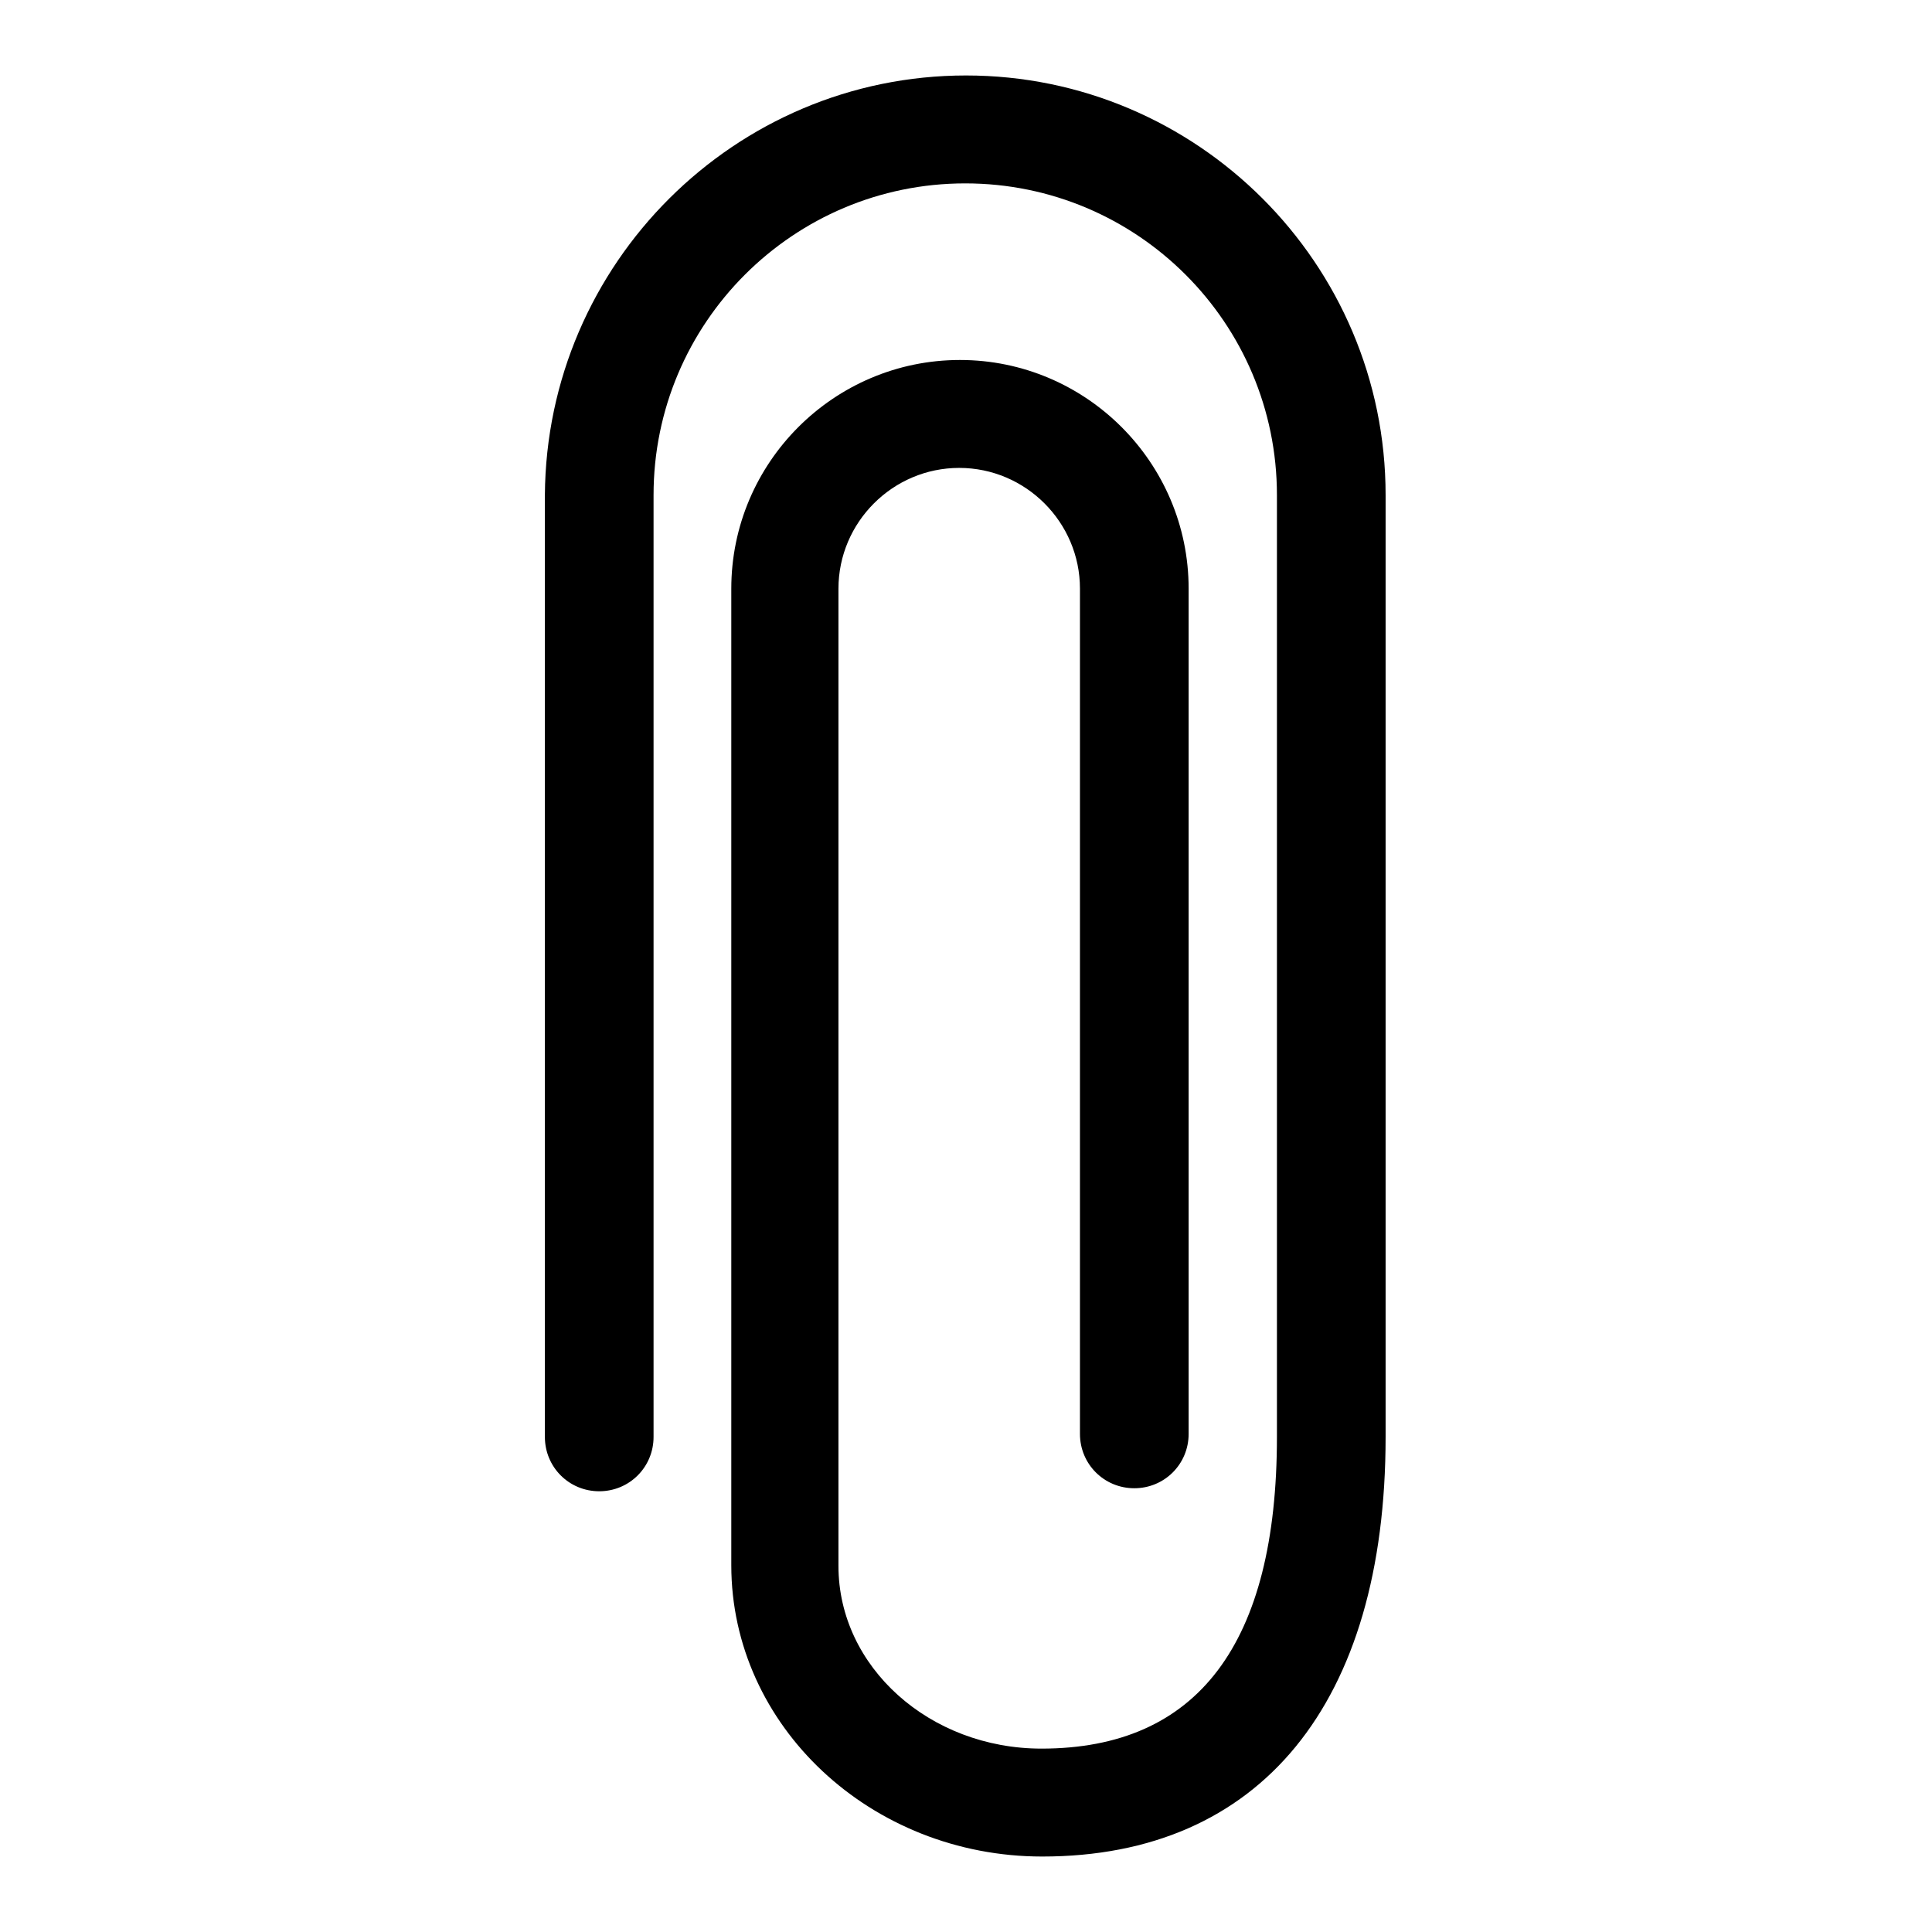 <?xml version="1.0" encoding="utf-8"?>
<!-- Svg Vector Icons : http://www.onlinewebfonts.com/icon -->
<!DOCTYPE svg PUBLIC "-//W3C//DTD SVG 1.1//EN" "http://www.w3.org/Graphics/SVG/1.1/DTD/svg11.dtd">
<svg version="1.1" xmlns="http://www.w3.org/2000/svg" xmlns:xlink="http://www.w3.org/1999/xlink" x="0px" y="0px" viewBox="0 0 256 256" enable-background="new 0 0 256 256" xml:space="preserve">
<g> <path fill="#000000" d="M138.1,246c-22.7,0-41.2-17.3-41.2-38.6V78c0-16.7,13.6-30.3,30.3-30.3c16.7,0,30.3,13.6,30.3,30.3V190 c0,4-3.2,7.2-7.2,7.2c-4,0-7.2-3.2-7.2-7.2V78c0-8.8-7.2-16-16-16c-8.8,0-16,7.2-16,16v129.5c0,13.4,12.1,24.2,26.9,24.2 c20.7,0,31.2-13.9,31.2-41.3V65.6c0-22.8-18.5-41.3-41.3-41.3c-22.8,0-41.3,18.5-41.3,41.3v124.8c0,4-3.2,7.2-7.2,7.2 c-4,0-7.2-3.2-7.2-7.2V65.6C72.4,34.9,97.4,10,128,10c30.6,0,55.6,24.9,55.6,55.6v124.8C183.6,225.7,167,246,138.1,246L138.1,246z" /></g>
</svg>